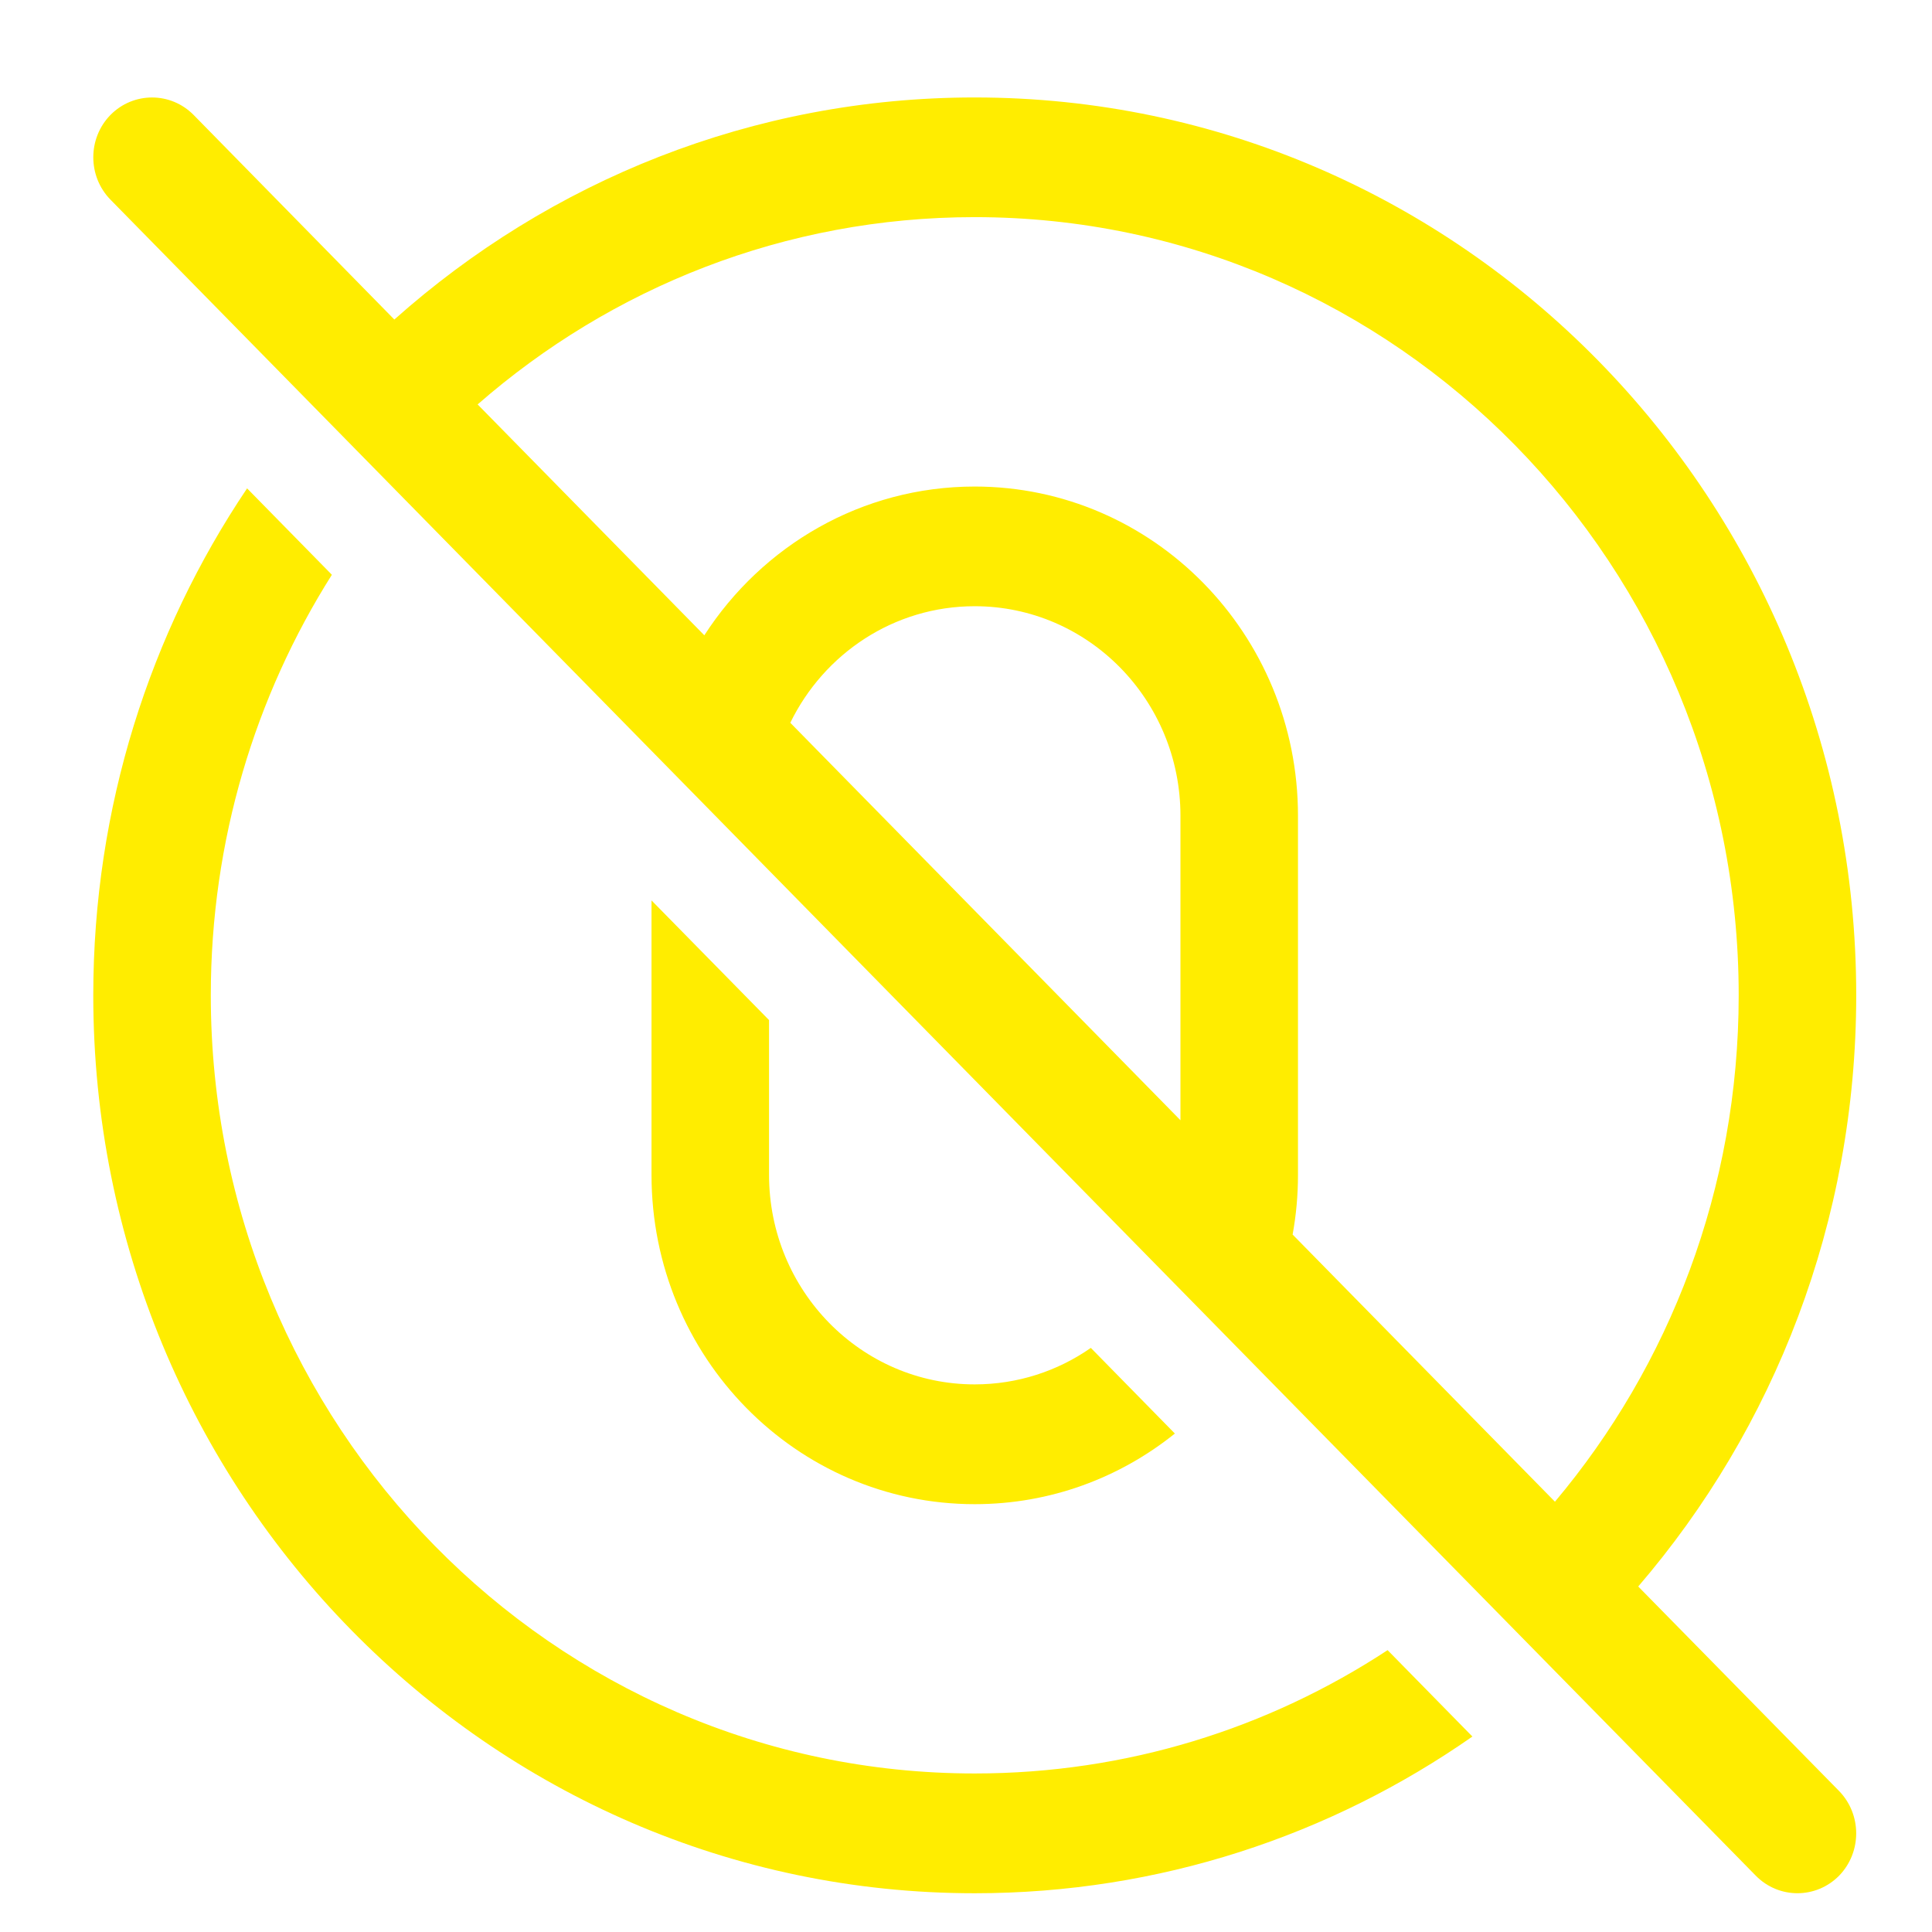 <?xml version="1.0" encoding="UTF-8"?>
<svg width="18px" height="18px" viewBox="0 0 18 18" version="1.1" xmlns="http://www.w3.org/2000/svg" xmlns:xlink="http://www.w3.org/1999/xlink">
    <title>zero-interests</title>
    <g id="Page-1" stroke="none" stroke-width="1" fill="none" fill-rule="evenodd">
        <g id="Master-Web-Developer---20250305" transform="translate(-1027, -9465)" fill="#FFED00" fill-rule="nonzero">
            <g id="Group-51" transform="translate(172, 8898)">
                <g id="Group-50-Copy" transform="translate(411, 217)">
                    <g id="Group-53" transform="translate(421.143, 163)">
                        <g id="Group-52" transform="translate(22, 148)">
                            <g id="Group" transform="translate(1.726, 39.908)">
                                <path d="M8.212,0 C12.748,0 16.425,3.746 16.425,8.365 C16.425,10.475 15.658,12.402 14.394,13.873 L16.265,15.778 C16.478,15.997 16.478,16.349 16.265,16.568 C16.05,16.785 15.704,16.785 15.49,16.568 L0.16,0.952 C-0.053,0.734 -0.053,0.381 0.16,0.163 C0.374,-0.054 0.721,-0.054 0.935,0.163 L2.805,2.069 C4.25,0.781 6.142,0 8.212,0 Z M8.212,1.115 C6.444,1.115 4.826,1.772 3.581,2.86 L5.693,5.011 C6.232,4.176 7.159,3.625 8.212,3.625 C9.875,3.625 11.224,4.998 11.224,6.692 L11.224,10.039 C11.224,10.228 11.207,10.414 11.174,10.594 L13.618,13.083 C14.685,11.815 15.33,10.167 15.33,8.365 C15.33,4.361 12.143,1.115 8.212,1.115 Z M8.212,4.74 C7.459,4.74 6.807,5.183 6.494,5.826 L10.129,9.529 L10.129,6.692 C10.129,5.614 9.27,4.74 8.212,4.74 Z" id="Shape"></path>
                                <path d="M0,8.365 C0,6.613 0.529,4.986 1.433,3.642 L2.223,4.447 C1.509,5.577 1.095,6.922 1.095,8.365 C1.095,12.37 4.281,15.615 8.212,15.615 C9.63,15.615 10.95,15.194 12.059,14.466 L12.849,15.271 C11.53,16.192 9.933,16.731 8.212,16.731 C3.677,16.731 0,12.985 0,8.365 L0,8.365 Z" id="Path"></path>
                                <path d="M5.201,10.038 L5.201,7.481 L6.296,8.596 L6.296,10.038 C6.296,11.116 7.154,11.99 8.212,11.99 C8.613,11.99 8.986,11.865 9.294,11.65 L10.077,12.448 C9.564,12.86 8.917,13.106 8.212,13.106 C6.549,13.106 5.201,11.733 5.201,10.038 L5.201,10.038 Z" id="Path"></path>
                            </g>
                        </g>
                    </g>
                </g>
            </g>
        </g>
    </g>
</svg>